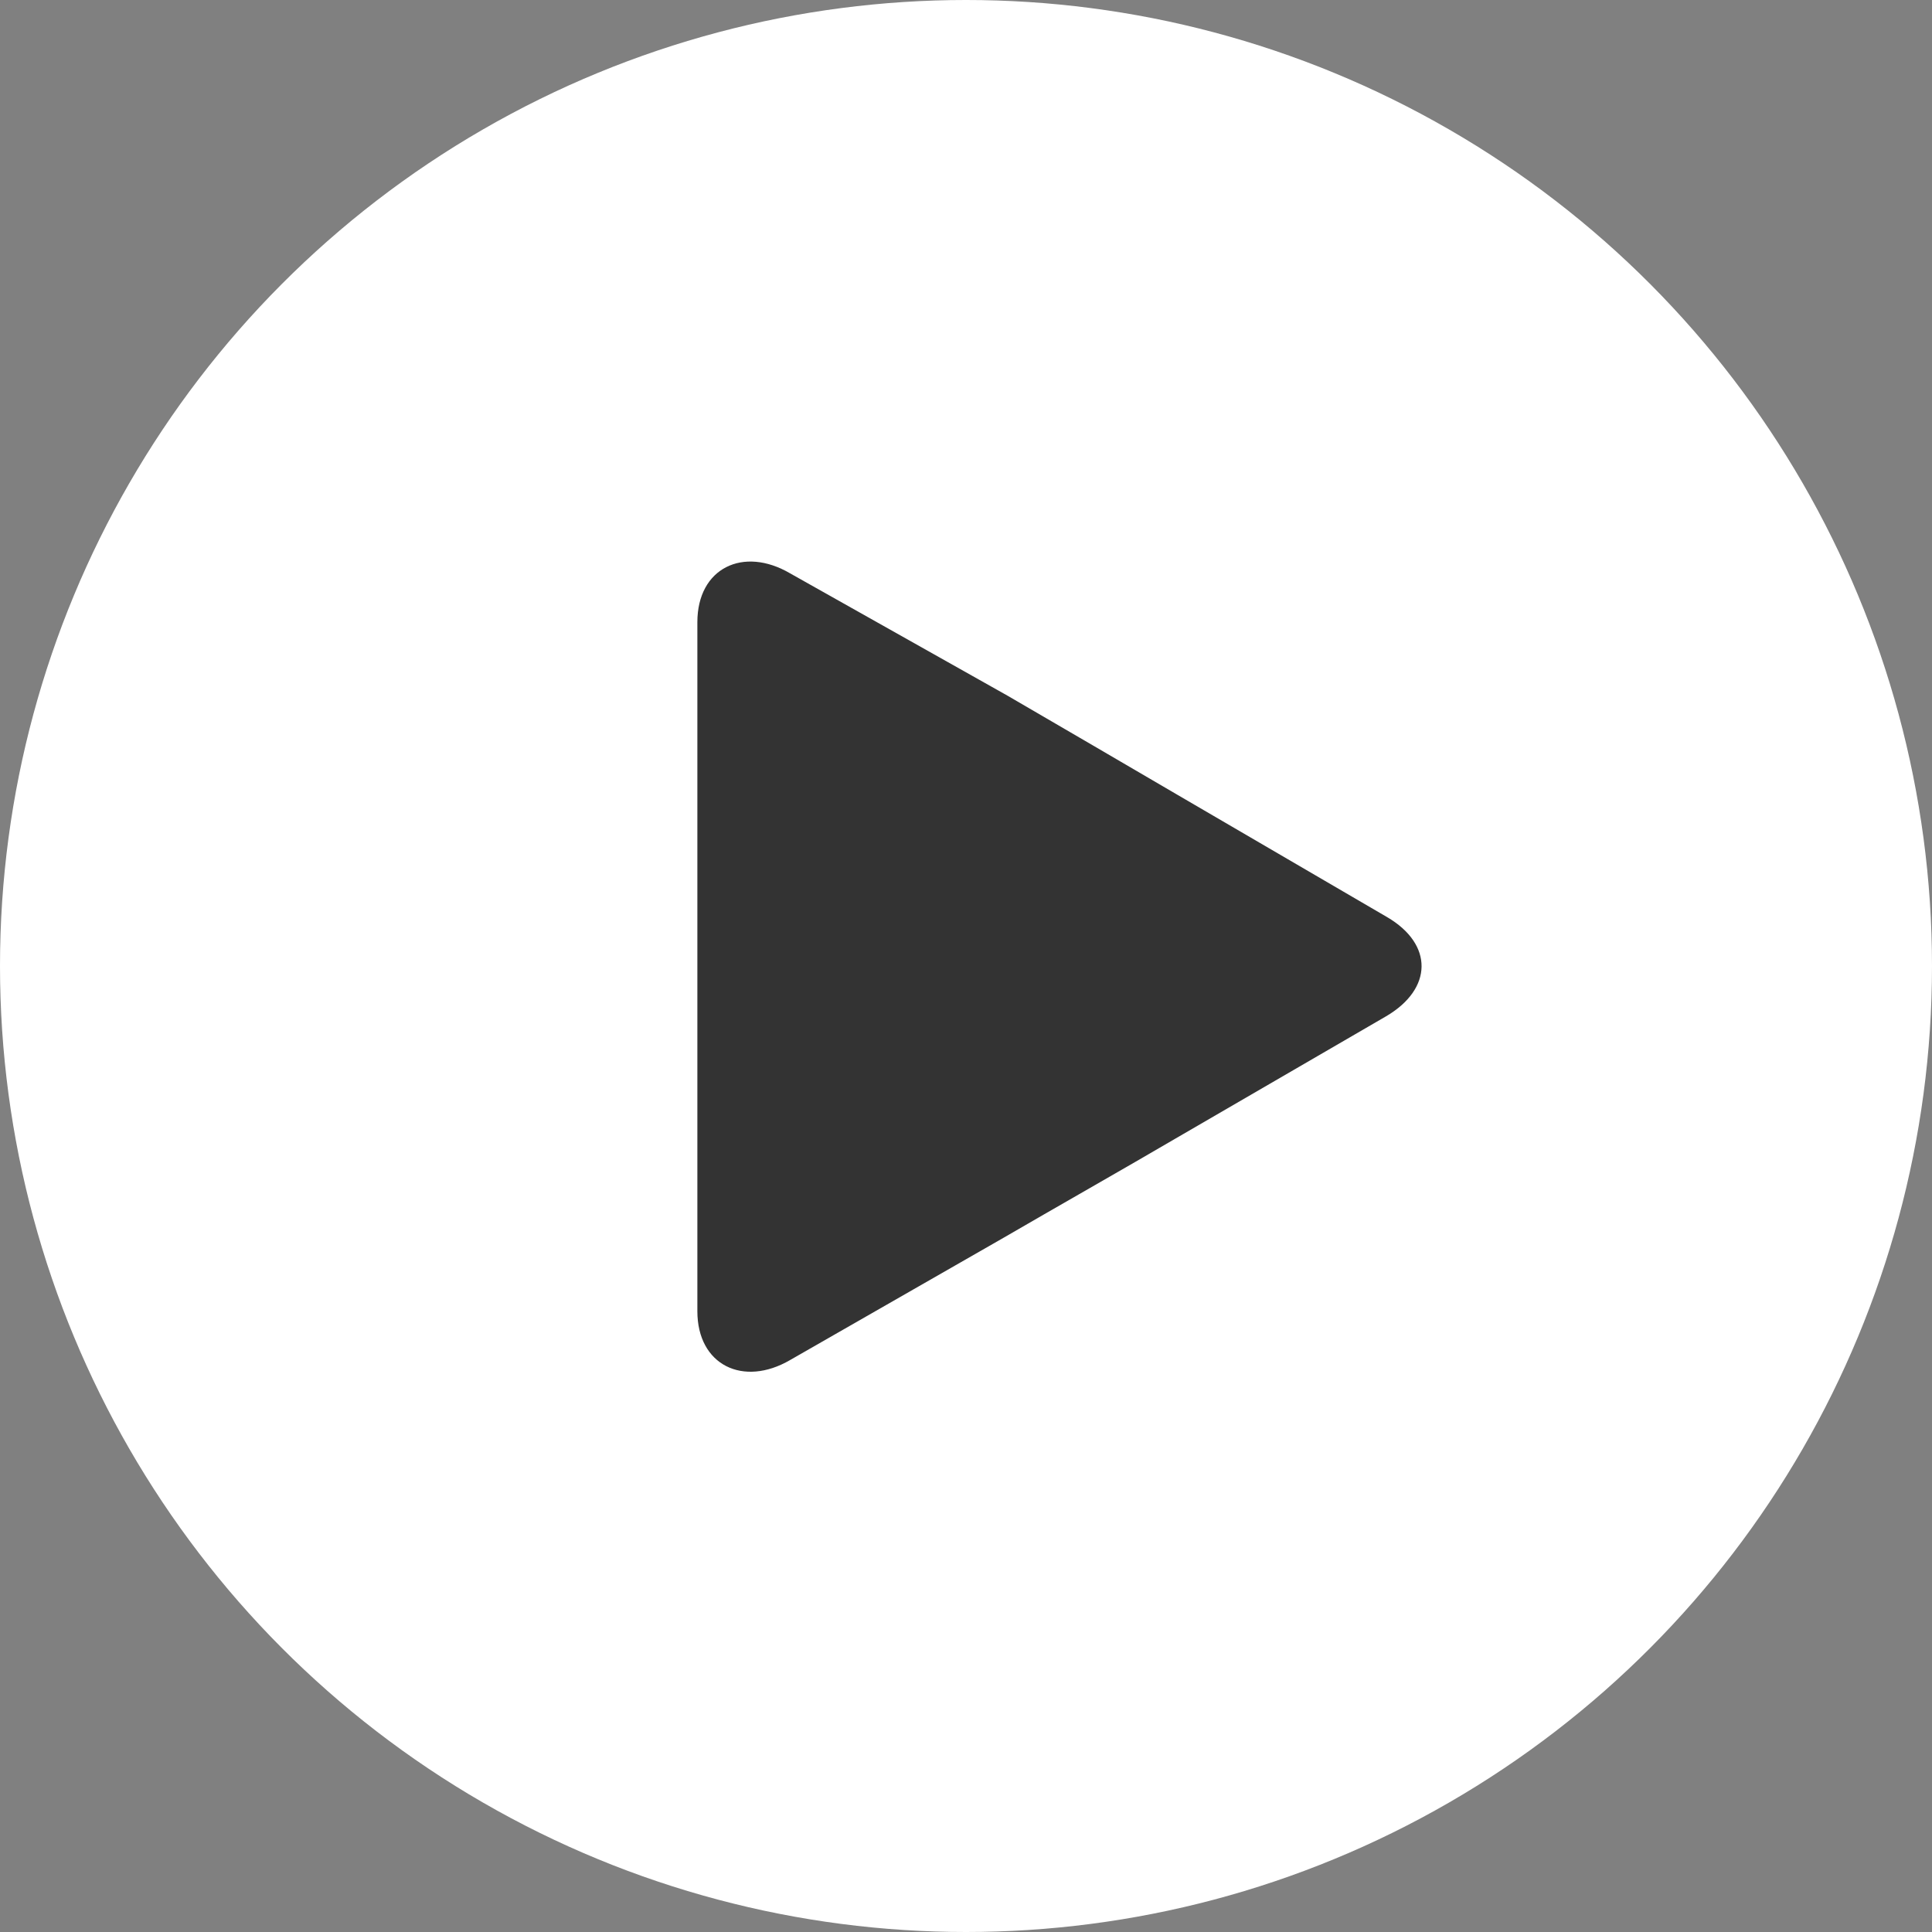 <svg id="Group_359" data-name="Group 359" xmlns="http://www.w3.org/2000/svg" width="91" height="91" viewBox="0 0 91 91">
  <rect x="0" y="0" width="91" height="91" fill="#808080" stroke="none"/>
  <g id="Group_145" data-name="Group 145">
    <circle id="Ellipse_16" data-name="Ellipse 16" cx="45.5" cy="45.5" r="45.5" fill="#fff"/>
  </g>
  <g id="play-button" transform="translate(32.847 26.45)">
    <g id="Group_146" data-name="Group 146" transform="translate(0 0)">
      <path id="Path_283" data-name="Path 283" d="M46.458,16.745l-9.871-5.758c-2.2-1.289-5.805-3.39-8.012-4.674L18.341.555c-2.2-1.289-4.367-.255-4.367,2.3V35.31c0,2.545,2.165,3.584,4.368,2.3l10.052-5.758c2.207-1.284,5.9-3.384,8.1-4.674l9.918-5.758C48.614,20.131,48.656,18.03,46.458,16.745Z" transform="translate(-13.974 0)" fill="#333"/>
    </g>
  </g>
</svg>
